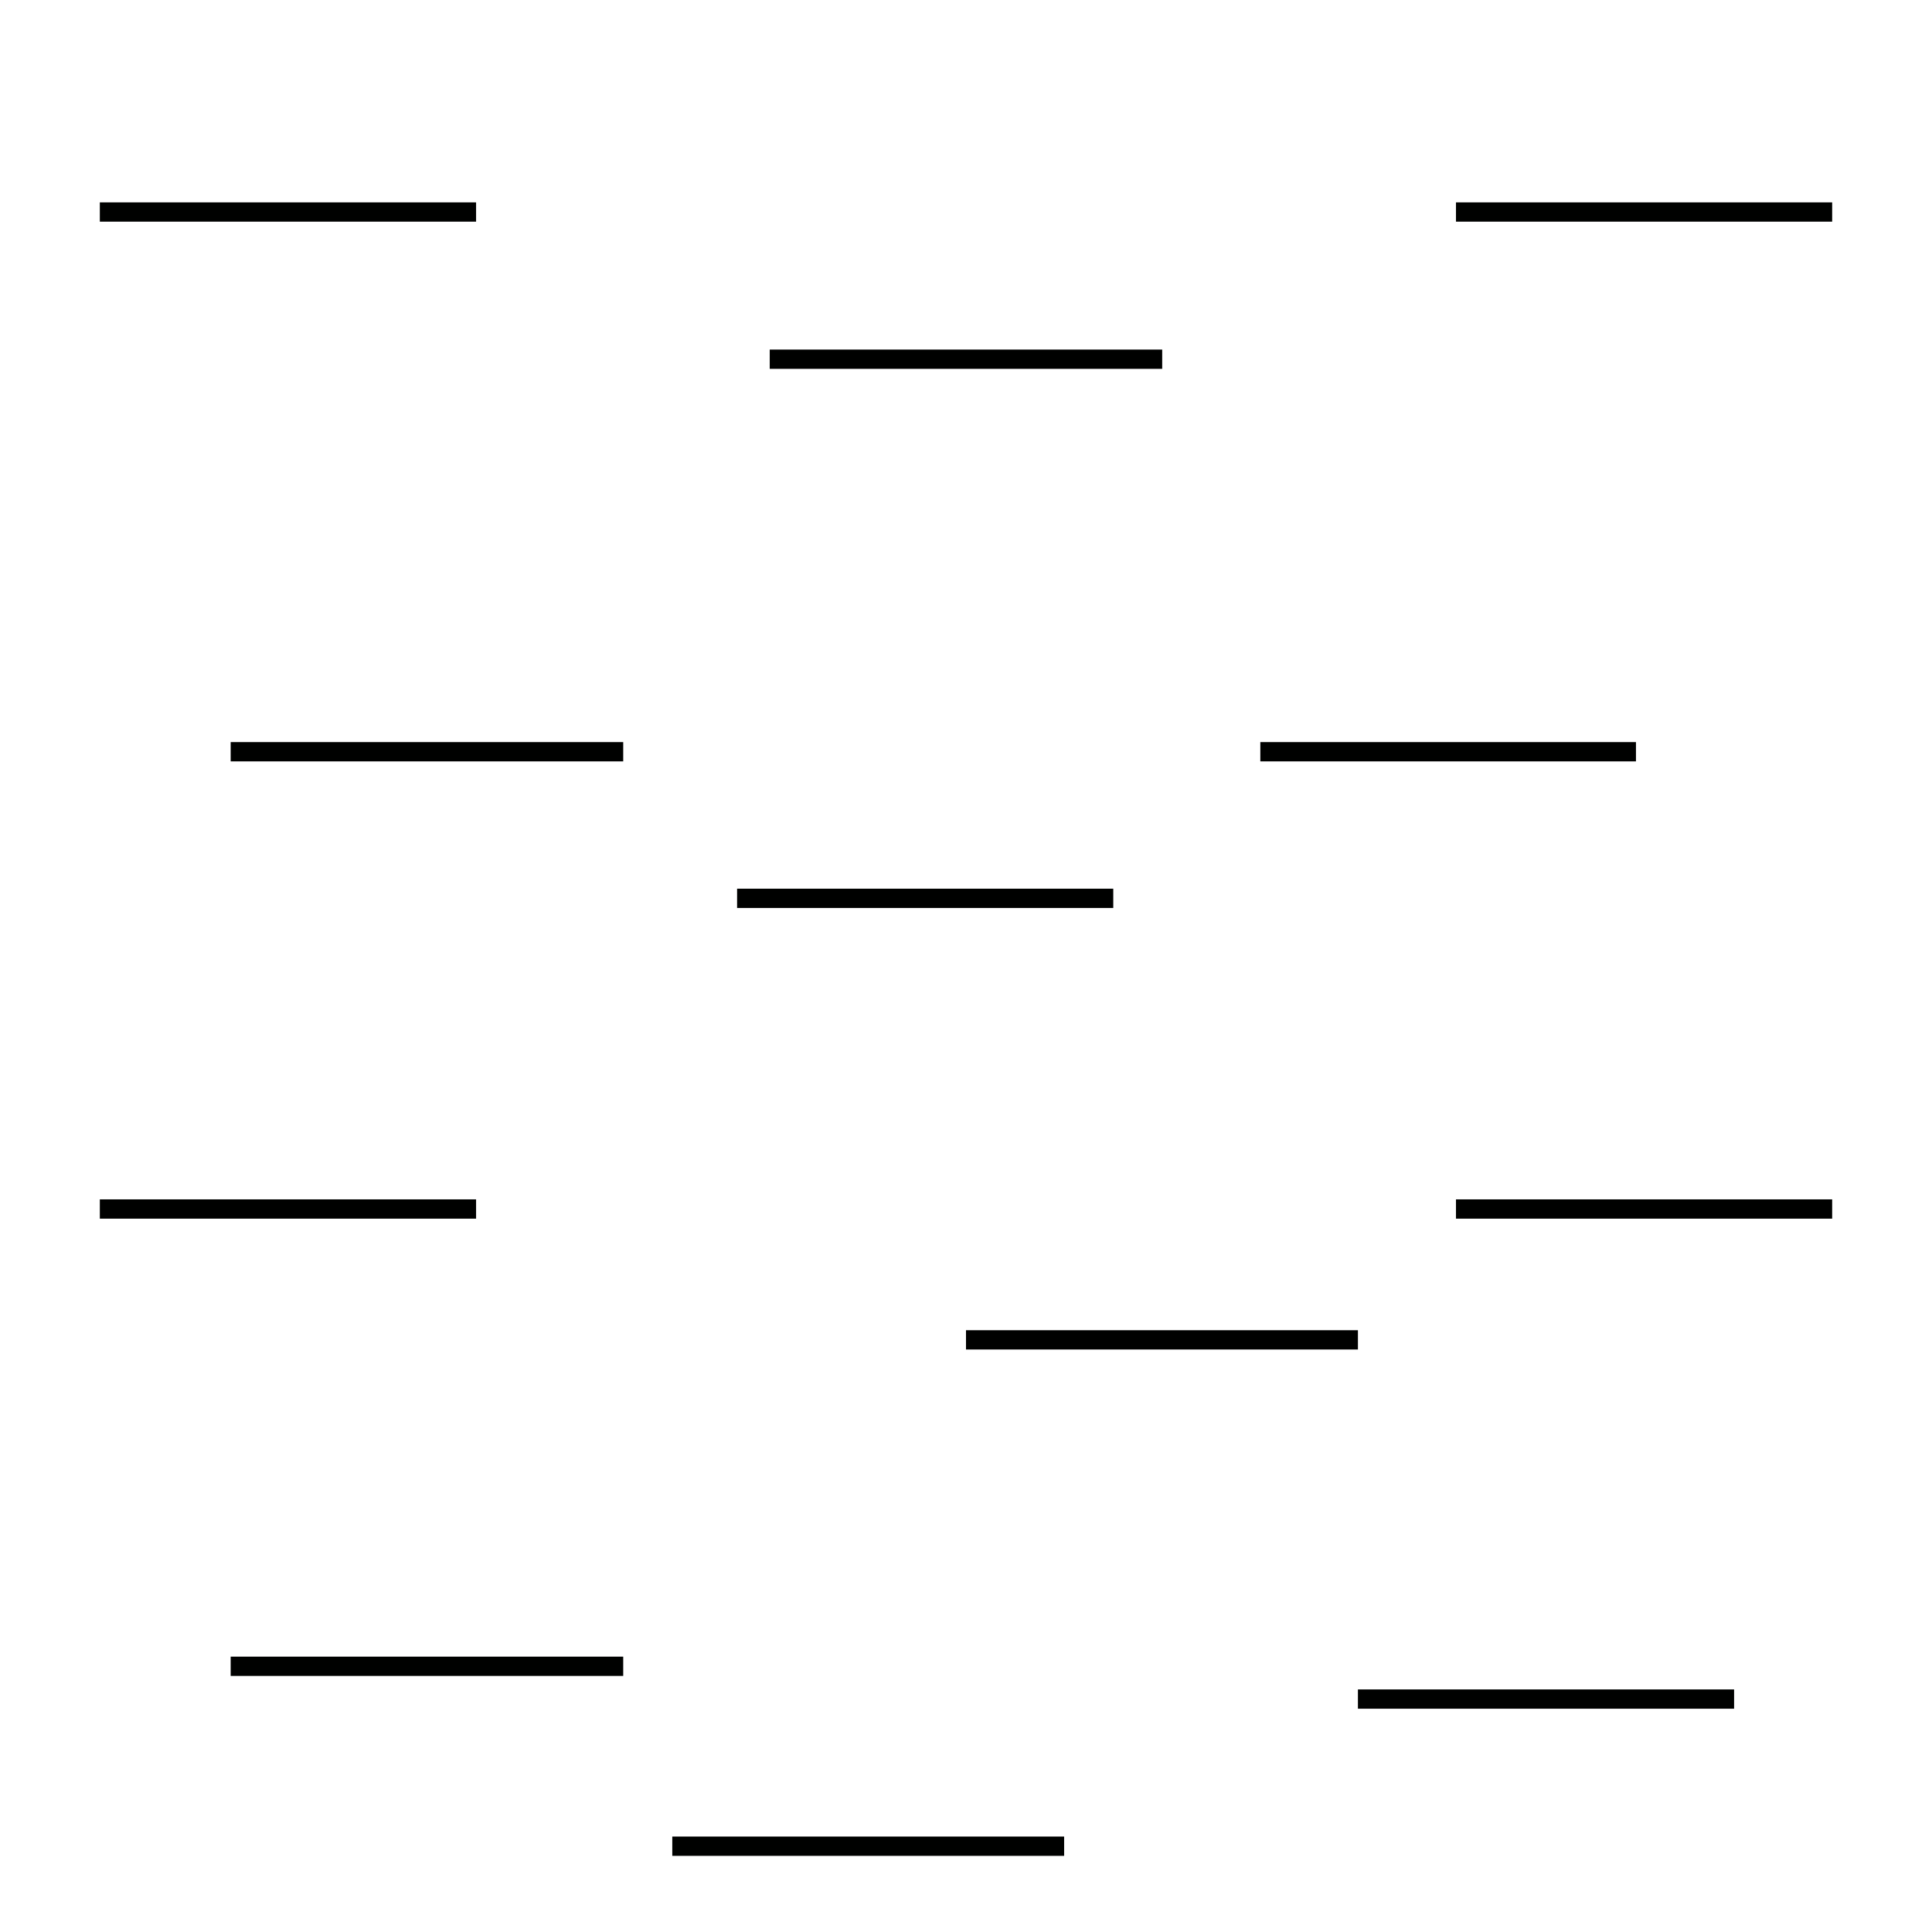 <?xml version="1.0" encoding="utf-8"?>
<!-- Generator: Adobe Illustrator 16.0.0, SVG Export Plug-In . SVG Version: 6.00 Build 0)  -->
<!DOCTYPE svg PUBLIC "-//W3C//DTD SVG 1.1//EN" "http://www.w3.org/Graphics/SVG/1.1/DTD/svg11.dtd">
<svg version="1.1" id="Ebene_1" xmlns="http://www.w3.org/2000/svg" xmlns:xlink="http://www.w3.org/1999/xlink" x="0px" y="0px"
	 width="28.35px" height="28.35px" viewBox="0 0 28.35 28.35" enable-background="new 0 0 28.35 28.35" xml:space="preserve">
<g>
	<line fill="none" stroke="#000100" stroke-width="0.283" stroke-miterlimit="10" x1="1.465" y1="3.111" x2="6.986" y2="3.111"/>
	<line fill="none" stroke="#000100" stroke-width="0.283" stroke-miterlimit="10" x1="11.295" y1="5.271" x2="17.054" y2="5.271"/>
	
		<line fill="none" stroke="#000100" stroke-width="0.283" stroke-miterlimit="10" x1="14.175" y1="19.661" x2="19.926" y2="19.661"/>
	<line fill="none" stroke="#000100" stroke-width="0.283" stroke-miterlimit="10" x1="3.385" y1="24.451" x2="9.145" y2="24.451"/>
	
		<line fill="none" stroke="#000100" stroke-width="0.283" stroke-miterlimit="10" x1="21.365" y1="17.741" x2="26.885" y2="17.741"/>
	
		<line fill="none" stroke="#000100" stroke-width="0.283" stroke-miterlimit="10" x1="10.816" y1="13.182" x2="16.336" y2="13.182"/>
	
		<line fill="none" stroke="#000100" stroke-width="0.283" stroke-miterlimit="10" x1="18.494" y1="11.031" x2="24.006" y2="11.031"/>
	<line fill="none" stroke="#000100" stroke-width="0.283" stroke-miterlimit="10" x1="1.465" y1="17.741" x2="6.986" y2="17.741"/>
	
		<line fill="none" stroke="#000100" stroke-width="0.283" stroke-miterlimit="10" x1="19.926" y1="24.932" x2="25.446" y2="24.932"/>
	
		<line fill="none" stroke="#000100" stroke-width="0.283" stroke-miterlimit="10" x1="9.865" y1="27.091" x2="15.615" y2="27.091"/>
	<line fill="none" stroke="#000100" stroke-width="0.283" stroke-miterlimit="10" x1="3.385" y1="11.031" x2="9.145" y2="11.031"/>
	<line fill="none" stroke="#000100" stroke-width="0.283" stroke-miterlimit="10" x1="21.365" y1="3.111" x2="26.885" y2="3.111"/>
</g>
</svg>
